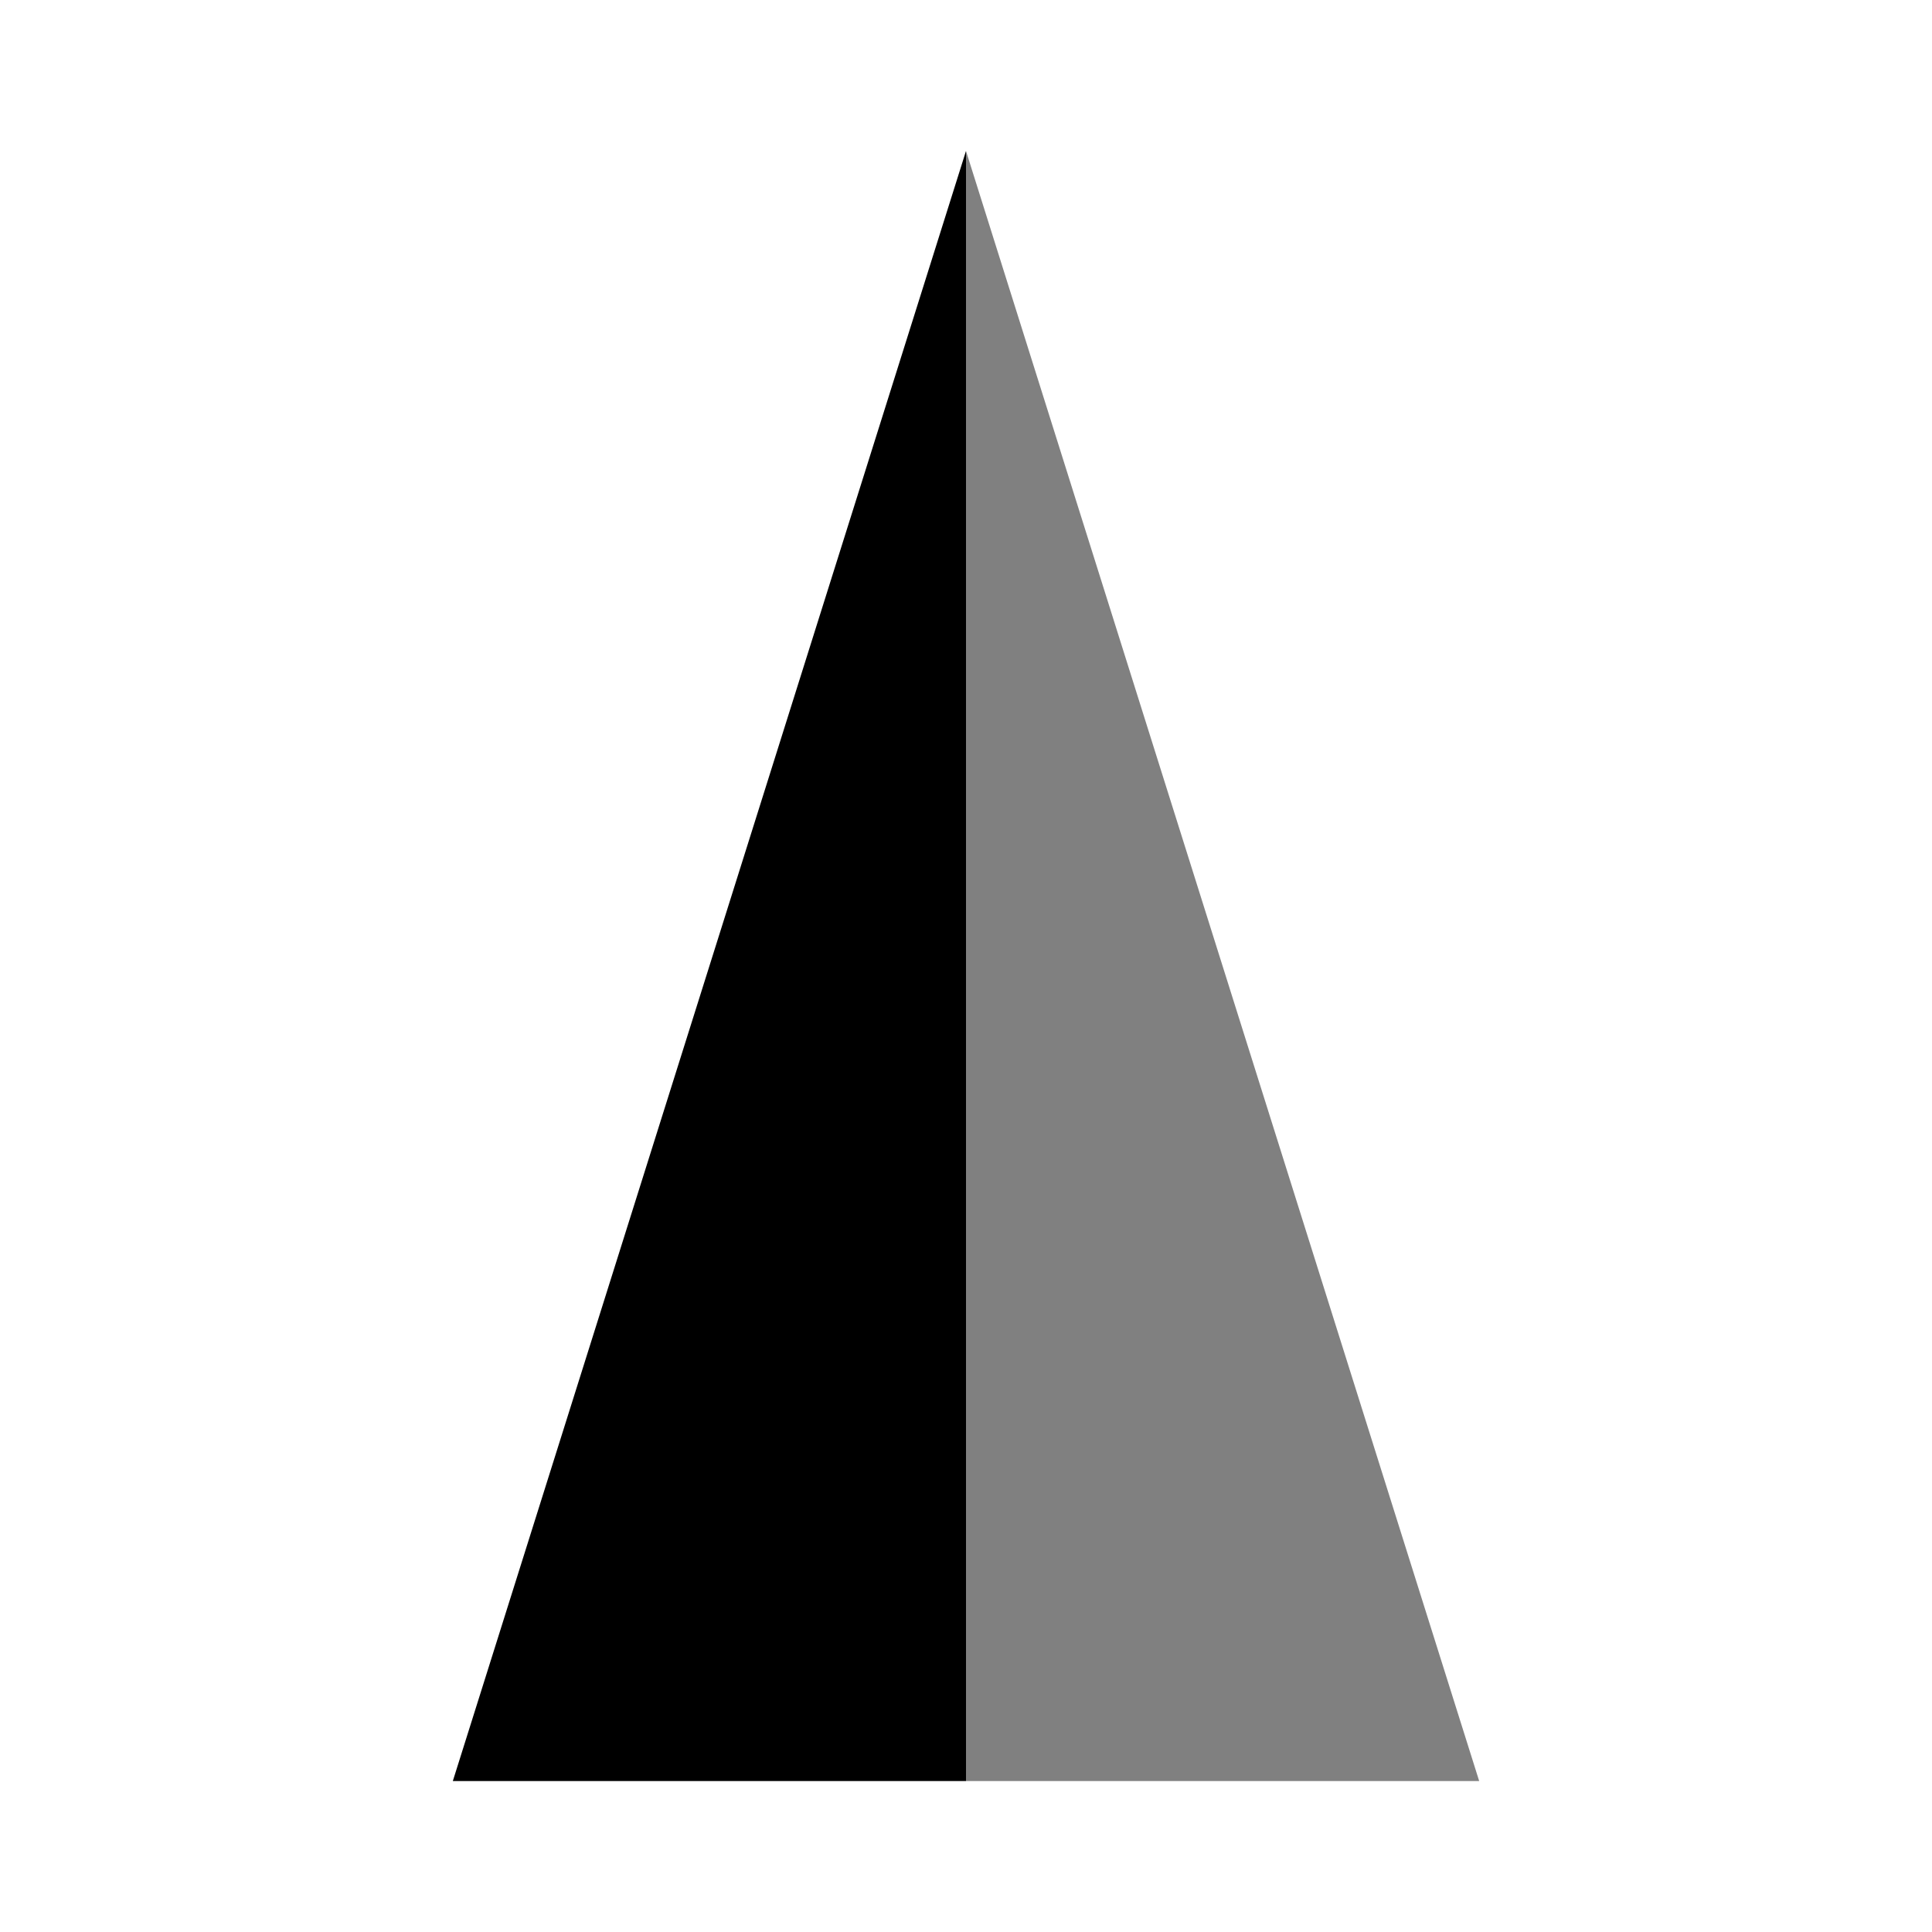 <?xml version="1.0" encoding="UTF-8"?>
<svg width="256" height="256" viewBox="0 0 256 256" xmlns="http://www.w3.org/2000/svg">
  <!-- Pyramide avec deux faces -->
  <!-- Face gauche (noire) -->
  <path d="M 128 20 L 60 236 L 128 236 Z" fill="#000000"/>
  <!-- Face droite (grise) -->
  <path d="M 128 20 L 196 236 L 128 236 Z" fill="#808080"/>
</svg>